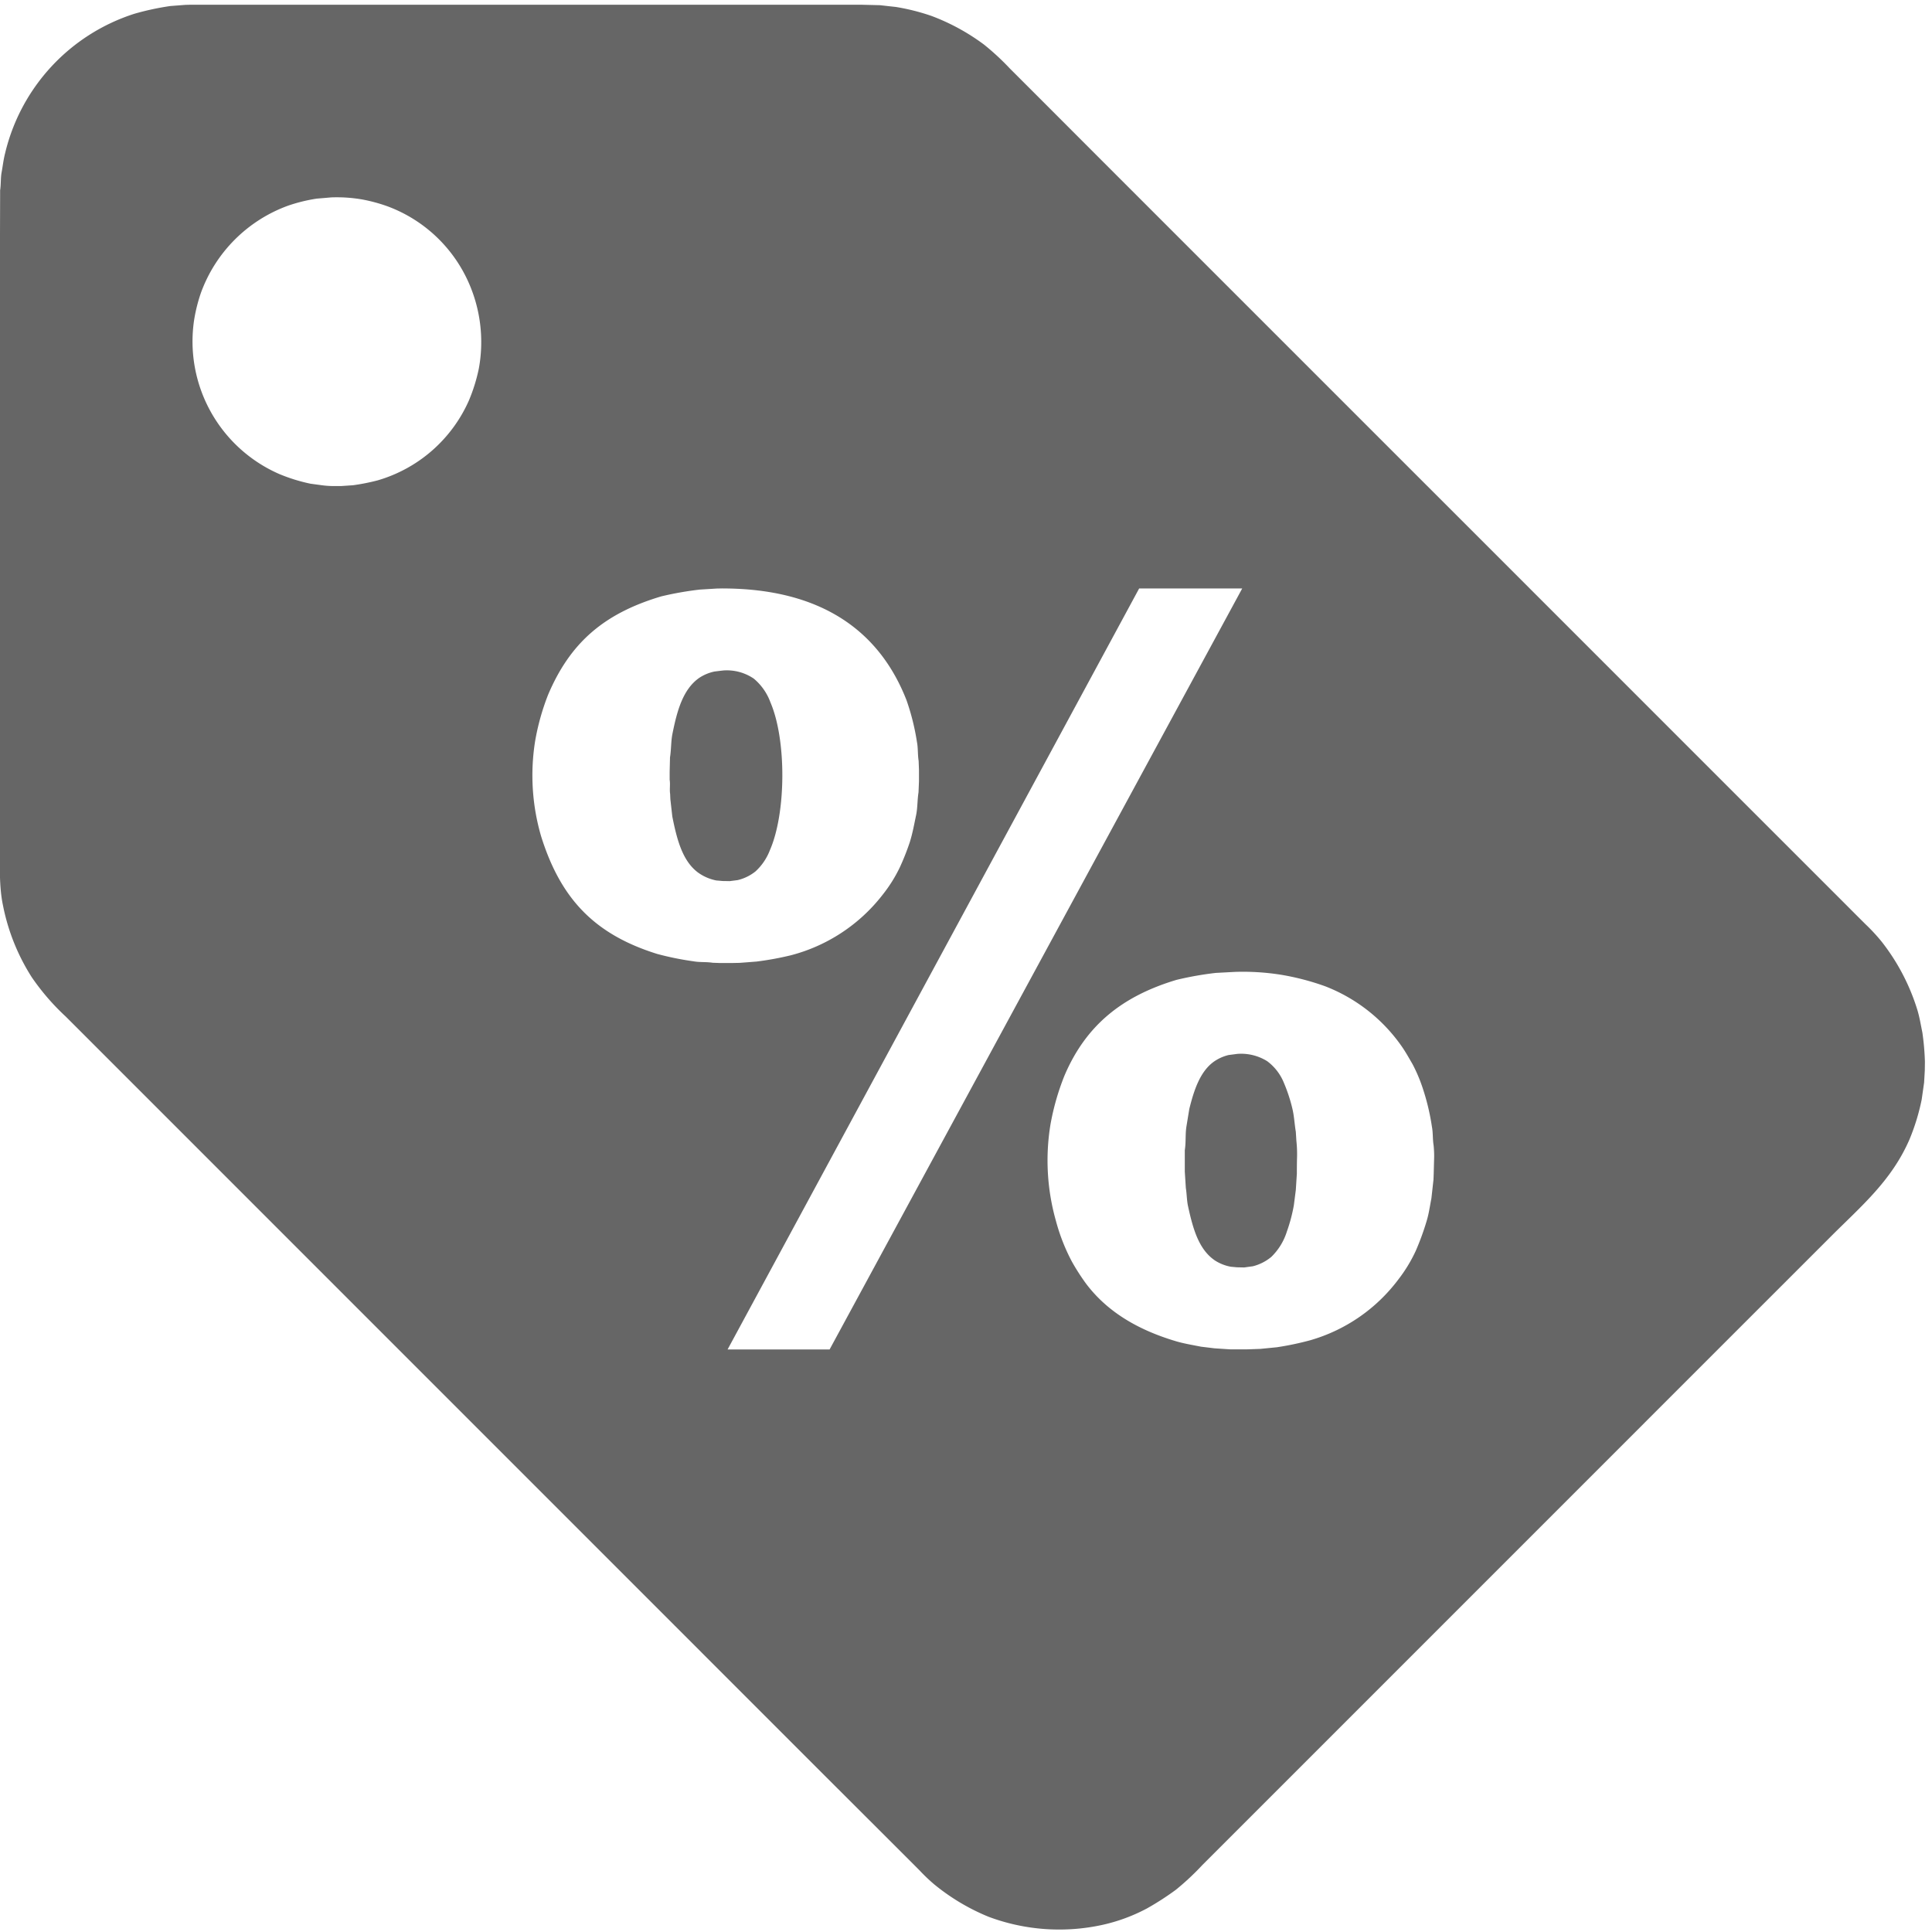 <svg xmlns="http://www.w3.org/2000/svg" width="250" height="250" viewBox="0 0 250 250">
  <defs>
    <style>
      .cls-1 {
        fill: #666;
        fill-rule: evenodd;
      }
    </style>
  </defs>
  <path id="_Discount" data-name="% Discount" class="cls-1" d="M24.671,0.611h86.7q1.248,0.031,2.5.061c0.678,0.077,1.355.154,2.033,0.225a27.77,27.77,0,0,1,4.633,1.166,27.528,27.528,0,0,1,6.784,3.7,32.274,32.274,0,0,1,3.318,3.065l3.946,3.945Q141.7,19.9,148.819,27.018q27.833,27.836,55.671,55.671,12.926,12.93,25.855,25.857,4.206,4.207,8.414,8.413,1.314,1.322,2.63,2.63a24.013,24.013,0,0,1,2.092,2.256,27.308,27.308,0,0,1,4.6,8.759c0.3,0.961.455,1.943,0.673,3a33.439,33.439,0,0,1,.328,3.736c0,0.4-.009.787-0.014,1.181-0.03.524-.06,1.045-0.09,1.568q-0.156,1.1-.314,2.2a27.844,27.844,0,0,1-1.584,5.168c-2.316,5.332-6.261,8.639-10.073,12.451q-6.058,6.06-12.121,12.118L175,221.918q-7.411,7.411-14.825,14.826-2.293,2.295-4.588,4.587a33.851,33.851,0,0,1-3.423,3.2,36.362,36.362,0,0,1-3.751,2.421,22.639,22.639,0,0,1-5.814,2.138,26.113,26.113,0,0,1-14.676-1.06,27.477,27.477,0,0,1-7.009-4.172,22.211,22.211,0,0,1-1.913-1.82q-1.434-1.439-2.87-2.871-4.841-4.836-9.684-9.669-38.225-38.234-76.459-76.471-8.458-8.462-16.917-16.919-2.279-2.283-4.559-4.56a30.27,30.27,0,0,1-4.394-5.082,26.886,26.886,0,0,1-3.736-9.326C-0.182,114.5,0,111.108,0,107.964V30.208q0.008-2.461.015-4.918V24.631c0.122-.788.056-1.586,0.194-2.331,0.15-.817.238-1.621,0.433-2.392A25.04,25.04,0,0,1,17.394,1.78a34.8,34.8,0,0,1,4.648-1c0.657-.051,1.316-0.1,1.973-0.152C24.233,0.624,24.452.619,24.671,0.611Zm18.2,24.931q-0.941.084-1.883,0.16a21.215,21.215,0,0,0-3.677.9A18.842,18.842,0,0,0,25.986,37.931,21.077,21.077,0,0,0,25.12,41.4a18.719,18.719,0,0,0,11.044,19.95,22.325,22.325,0,0,0,4.02,1.242q0.74,0.1,1.48.2a11.888,11.888,0,0,0,1.853.1h0.657c0.5-.032,1-0.069,1.494-0.1a26.819,26.819,0,0,0,3.229-.641A18.591,18.591,0,0,0,60.674,51.829,22.176,22.176,0,0,0,61.959,47.7a19.006,19.006,0,0,0-1.18-10.82A18.525,18.525,0,0,0,50.168,26.706a21.058,21.058,0,0,0-3.213-.88A19.226,19.226,0,0,0,42.874,25.542Zm50.6,50.6c-0.234.006-.468,0.011-0.7,0.014-0.737.046-1.475,0.09-2.212,0.136a41.62,41.62,0,0,0-5.007.883c-7.4,2.207-11.768,5.986-14.63,12.729a30.62,30.62,0,0,0-1.674,5.98,28.089,28.089,0,0,0,.762,12.3c2.534,8.123,6.926,12.734,15.049,15.261a38.962,38.962,0,0,0,4.723.954c0.792,0.141,1.6.05,2.436,0.182,0.3,0.01.6,0.02,0.9,0.032h1.659c0.309-.008.617-0.012,0.926-0.019q1.084-.081,2.168-0.166a39.626,39.626,0,0,0,4.467-.815,22.052,22.052,0,0,0,11.9-7.866,18.442,18.442,0,0,0,2.212-3.542,31.261,31.261,0,0,0,1.285-3.257c0.346-1.1.555-2.257,0.807-3.465,0.2-.957.152-1.928,0.314-2.961q0.03-.709.059-1.421v-1.48c-0.014-.385-0.03-0.774-0.044-1.166-0.133-.824-0.065-1.617-0.21-2.391A30.267,30.267,0,0,0,117.3,90.6C113.749,81.514,106.126,76.153,93.478,76.145Zm53.937,0L94.151,174.617h13.2q26.689-49.225,53.384-98.458V76.145H147.415ZM93.6,86.757a6.207,6.207,0,0,1,3.945,1.06A7.229,7.229,0,0,1,99.7,90.9c2.09,4.87,2.026,14.322-.075,19.111a7.224,7.224,0,0,1-1.868,2.752,5.832,5.832,0,0,1-2.3,1.121c-0.343.048-.688,0.089-1.031,0.134-0.314-.007-0.628-0.01-0.942-0.016-0.264-.026-0.528-0.048-0.792-0.07a6.043,6.043,0,0,1-2.332-1c-2.051-1.5-2.768-4.3-3.362-7.268q-0.128-1.126-.254-2.254c-0.01-.231-0.02-0.459-0.03-0.689-0.091-.573.037-1.206-0.06-1.823V99.832q0.022-.919.045-1.836c0.166-1.031.12-2.069,0.314-3.036,0.6-2.992,1.353-5.755,3.453-7.234a5.642,5.642,0,0,1,2-.833C92.841,86.847,93.219,86.8,93.6,86.757ZM159.8,125.763c-0.827.043-1.654,0.089-2.481,0.132a42.118,42.118,0,0,0-5.081.9c-7.1,2.128-11.746,5.932-14.5,12.4a32.076,32.076,0,0,0-1.809,6.322,28.711,28.711,0,0,0,.717,12.5,24.908,24.908,0,0,0,2.062,5.243,28.283,28.283,0,0,0,1.824,2.841c2.736,3.631,6.684,5.974,11.6,7.442,1.034,0.312,2.162.494,3.3,0.721q0.852,0.1,1.7.206c0.682,0.045,1.365.093,2.047,0.134H161.4c0.563-.017,1.126-0.038,1.689-0.059,0.708-.068,1.415-0.139,2.122-0.209a38.218,38.218,0,0,0,4.349-.912,21.764,21.764,0,0,0,11.373-7.846,19.2,19.2,0,0,0,2.257-3.7,33.575,33.575,0,0,0,1.45-3.993c0.266-.893.391-1.851,0.583-2.811q0.135-1.208.269-2.419c0.01-.248.019-0.5,0.029-0.748,0.015-.573.03-1.143,0.045-1.719a13.237,13.237,0,0,0-.059-1.988c-0.131-.812-0.066-1.595-0.21-2.36a29.658,29.658,0,0,0-1.27-5.247,20.2,20.2,0,0,0-1.24-2.882c-0.473-.814-0.92-1.626-1.451-2.377a21.56,21.56,0,0,0-9.863-7.712,32.7,32.7,0,0,0-5.739-1.494A31.346,31.346,0,0,0,159.8,125.763Zm0.3,10.61a6.372,6.372,0,0,1,3.871.942,6.533,6.533,0,0,1,2.166,2.808,20.532,20.532,0,0,1,1.092,3.319c0.237,0.952.274,1.975,0.448,3l0.075,1.182a16.279,16.279,0,0,1,.075,2.451c-0.005.437-.011,0.875-0.015,1.314v0.493q-0.067,1.055-.135,2.109-0.127.986-.254,1.973a20.94,20.94,0,0,1-.9,3.388,7.808,7.808,0,0,1-2.017,3.291,6.038,6.038,0,0,1-2.391,1.212c-0.364.048-.728,0.1-1.092,0.15-0.324,0-.647-0.012-0.971-0.017-0.263-.026-0.528-0.048-0.792-0.074a5.692,5.692,0,0,1-2.018-.791c-2.128-1.42-2.874-4.124-3.511-7.041-0.168-.764-0.151-1.541-0.284-2.358-0.045-.708-0.091-1.417-0.135-2.122v-2.768c0.17-1.057.046-2.134,0.224-3.14,0.12-.729.239-1.463,0.359-2.194,0.6-2.422,1.383-4.8,3.123-6.082a5.579,5.579,0,0,1,1.973-.9C159.366,136.471,159.735,136.423,160.1,136.373Z"/>
</svg>
